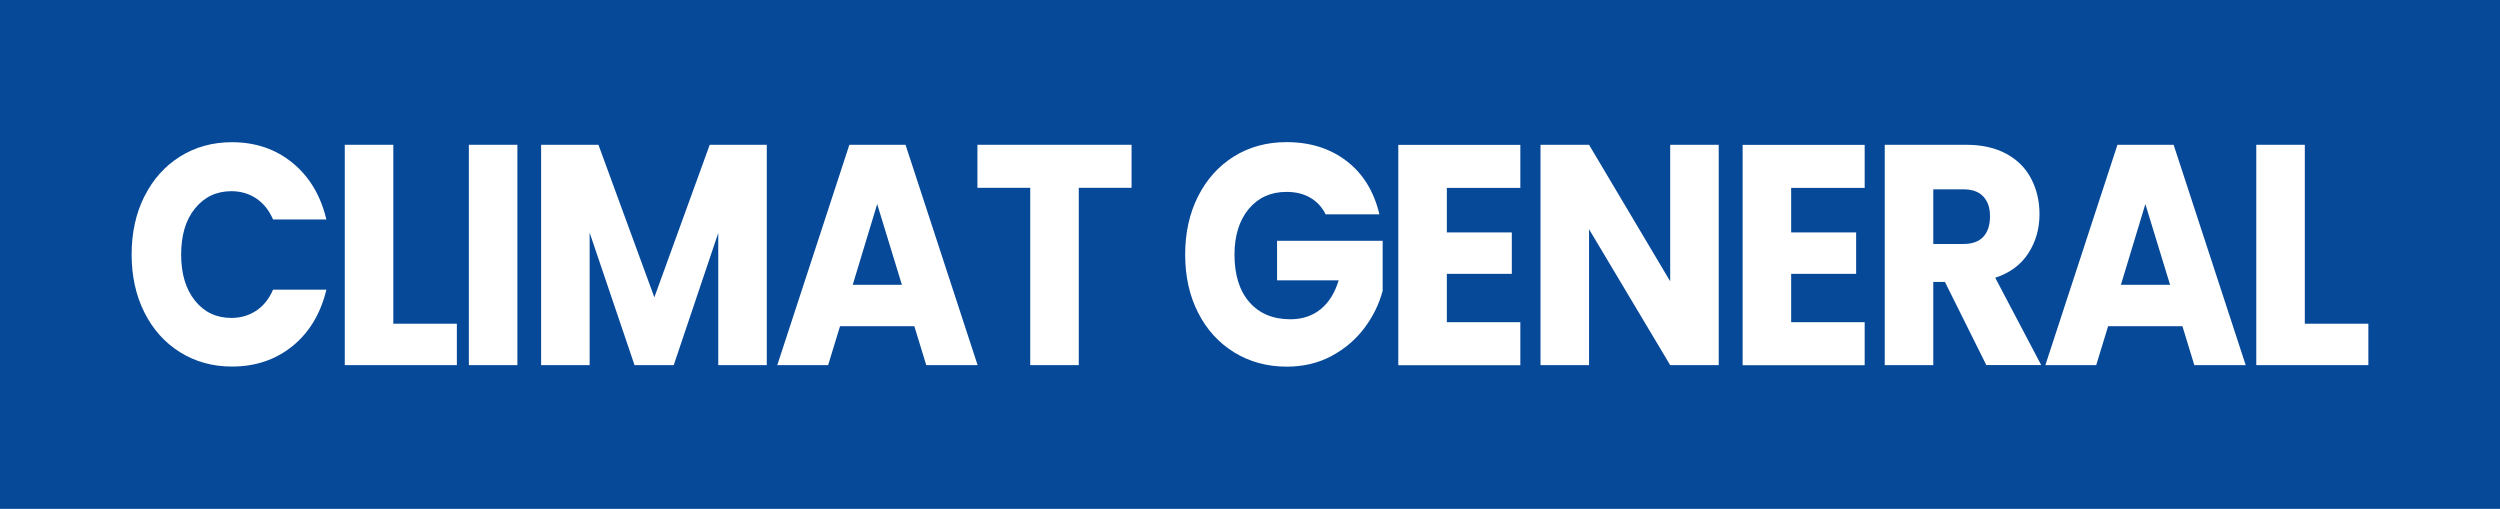 <?xml version="1.0" encoding="UTF-8"?>
<svg id="Calque_2" data-name="Calque 2" xmlns="http://www.w3.org/2000/svg" viewBox="0 0 281.27 57.25">
  <defs>
    <style>
      .cls-1 {
        fill: #fff;
      }

      .cls-2 {
        fill: #074999;
      }
    </style>
  </defs>
  <g id="Calque_1-2" data-name="Calque 1">
    <g>
      <rect class="cls-2" width="281.27" height="57.25"/>
      <g>
        <path class="cls-1" d="M16.25,22.1c.96-1.92,2.29-3.41,4.01-4.49,1.71-1.07,3.66-1.61,5.83-1.61,2.66,0,4.94.78,6.83,2.33,1.89,1.55,3.16,3.67,3.8,6.36h-6c-.45-1.04-1.08-1.82-1.9-2.37-.82-.54-1.75-.81-2.79-.81-1.68,0-3.04.65-4.09,1.94s-1.56,3.03-1.56,5.19.52,3.9,1.56,5.19c1.04,1.3,2.41,1.94,4.09,1.94,1.04,0,1.97-.27,2.79-.81s1.45-1.33,1.9-2.37h6c-.64,2.68-1.91,4.8-3.8,6.34-1.9,1.54-4.17,2.31-6.83,2.31-2.17,0-4.11-.54-5.83-1.61-1.71-1.07-3.05-2.56-4.01-4.47s-1.44-4.08-1.44-6.53.48-4.63,1.44-6.55Z"/>
        <path class="cls-1" d="M44.25,36.42h7.15v4.66h-12.61v-24.79h5.46v20.13Z"/>
        <path class="cls-1" d="M58.21,16.29v24.79h-5.46v-24.79h5.46Z"/>
        <path class="cls-1" d="M86.27,16.29v24.79h-5.46v-14.87l-5.01,14.87h-4.41l-5.05-14.9v14.9h-5.46v-24.79h6.45l6.29,17.16,6.23-17.16h6.42Z"/>
        <path class="cls-1" d="M102.88,36.7h-8.37l-1.34,4.38h-5.72l8.11-24.79h6.32l8.11,24.79h-5.78l-1.34-4.38ZM101.47,32.04l-2.78-9.08-2.75,9.08h5.52Z"/>
        <path class="cls-1" d="M127.31,16.29v4.84h-5.94v19.95h-5.46v-19.95h-5.94v-4.84h17.34Z"/>
        <path class="cls-1" d="M149.15,24.13c-.4-.82-.98-1.45-1.74-1.89-.76-.44-1.64-.65-2.67-.65-1.77,0-3.18.64-4.25,1.92-1.06,1.28-1.6,3-1.6,5.14,0,2.28.56,4.07,1.68,5.35,1.12,1.28,2.66,1.92,4.61,1.92,1.34,0,2.48-.38,3.4-1.13.93-.75,1.6-1.84,2.03-3.25h-6.93v-4.45h11.88v5.62c-.4,1.51-1.09,2.91-2.06,4.2s-2.2,2.34-3.69,3.14c-1.49.8-3.17,1.2-5.04,1.2-2.21,0-4.19-.54-5.92-1.61-1.74-1.07-3.09-2.56-4.06-4.47-.97-1.91-1.45-4.08-1.45-6.53s.48-4.63,1.45-6.55c.97-1.92,2.31-3.41,4.04-4.49,1.72-1.07,3.69-1.61,5.91-1.61,2.68,0,4.94.72,6.79,2.15s3.06,3.43,3.66,5.97h-6.04Z"/>
        <path class="cls-1" d="M162.78,21.13v5.02h7.31v4.66h-7.31v5.44h8.27v4.84h-13.73v-24.79h13.73v4.84h-8.27Z"/>
        <path class="cls-1" d="M193.37,41.08h-5.46l-9.13-15.29v15.29h-5.46v-24.79h5.46l9.13,15.36v-15.36h5.46v24.79Z"/>
        <path class="cls-1" d="M201.52,21.13v5.02h7.31v4.66h-7.31v5.44h8.27v4.84h-13.73v-24.79h13.73v4.84h-8.27Z"/>
        <path class="cls-1" d="M223.48,41.08l-4.66-9.36h-1.31v9.36h-5.46v-24.79h9.17c1.77,0,3.27.34,4.52,1.02,1.25.68,2.18,1.62,2.79,2.81.62,1.19.93,2.51.93,3.97,0,1.65-.42,3.12-1.26,4.41-.84,1.3-2.08,2.21-3.72,2.75l5.17,9.82h-6.16ZM217.51,27.45h3.38c1,0,1.75-.27,2.25-.81.5-.54.75-1.31.75-2.3s-.25-1.68-.75-2.23c-.5-.54-1.25-.81-2.25-.81h-3.38v6.15Z"/>
        <path class="cls-1" d="M245.55,36.7h-8.37l-1.34,4.38h-5.72l8.11-24.79h6.32l8.11,24.79h-5.78l-1.34-4.38ZM244.15,32.04l-2.78-9.08-2.75,9.08h5.52Z"/>
        <path class="cls-1" d="M259.31,36.42h7.15v4.66h-12.61v-24.79h5.46v20.13Z"/>
      </g>
    </g>
  </g>
</svg>